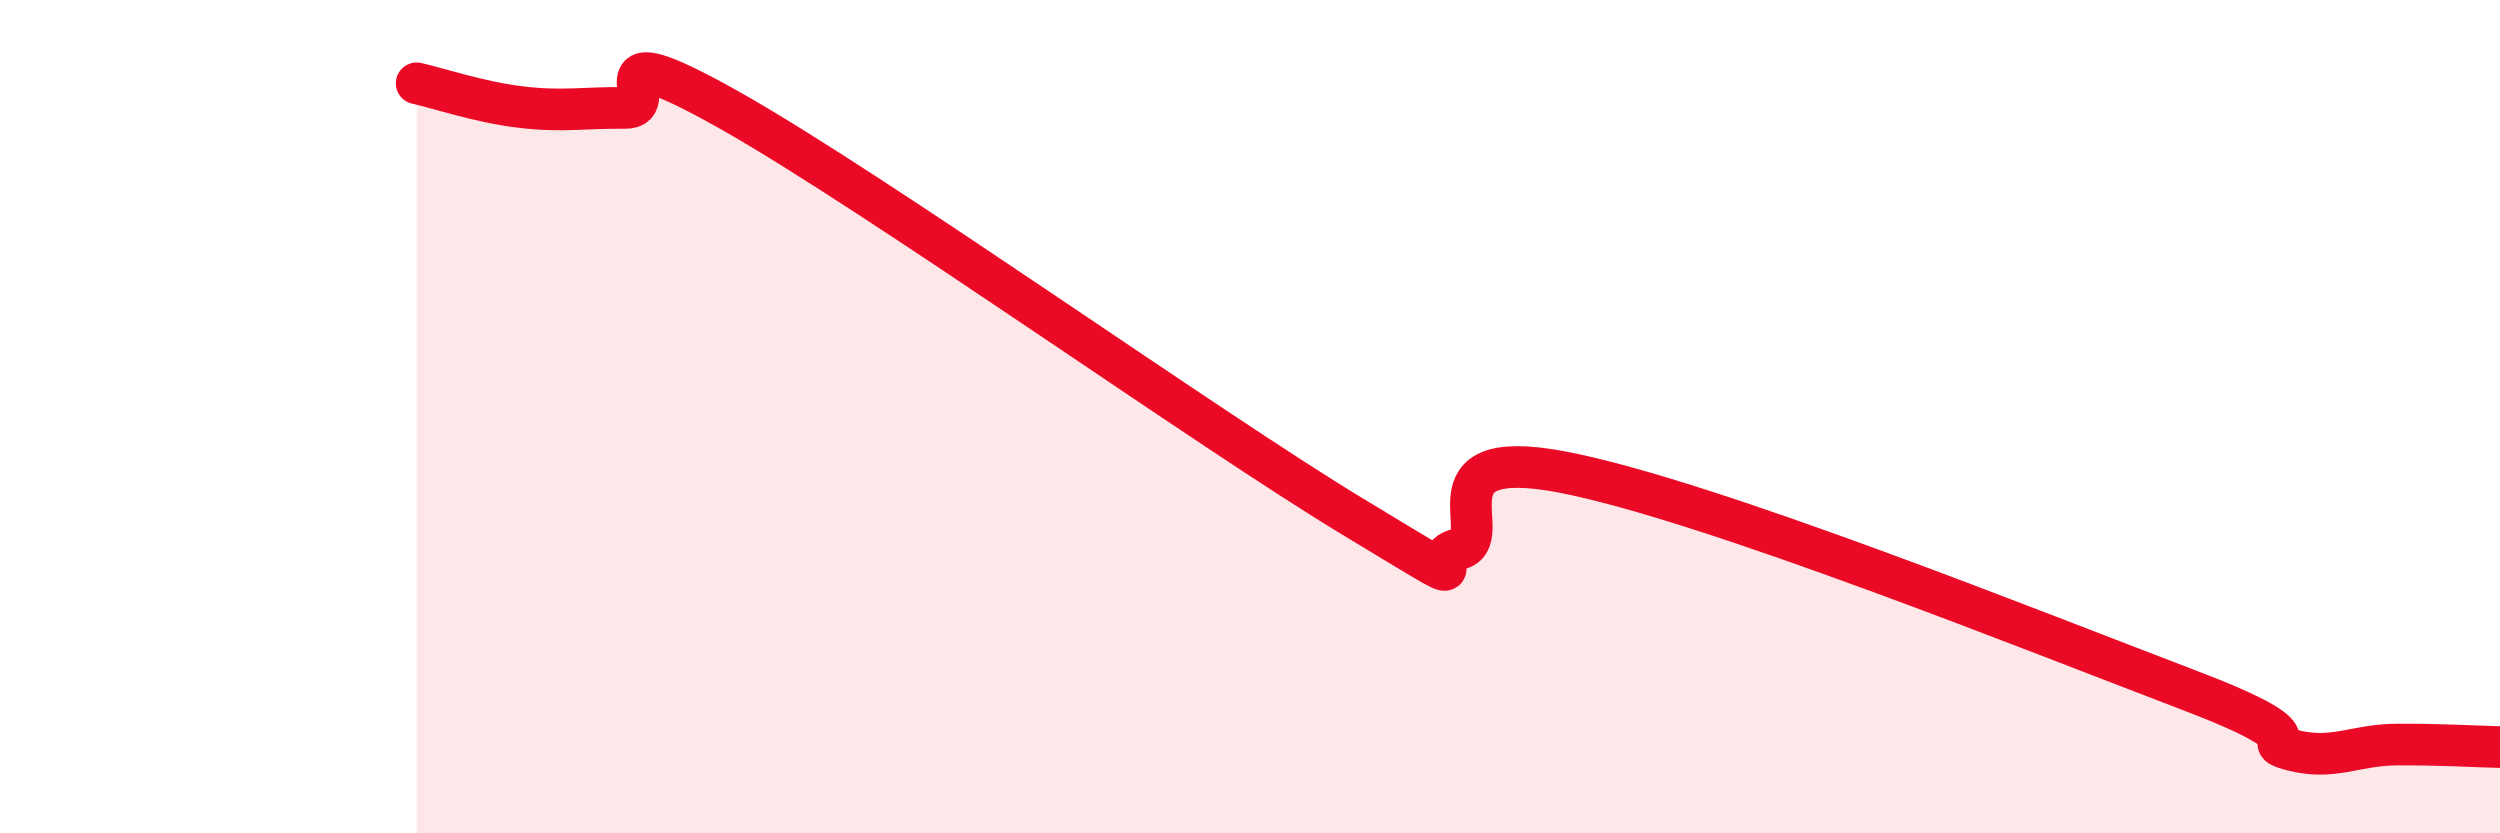 
    <svg width="60" height="20" viewBox="0 0 60 20" xmlns="http://www.w3.org/2000/svg">
      <path
        d="M 10,2 C 10.5,2.11 11.5,2.45 12.5,2.57 C 13.5,2.69 14,2.58 15,2.59 C 16,2.6 14,0.67 17.5,2.64 C 21,4.61 29,10.31 32.5,12.42 C 36,14.53 34,13.4 35,13.18 C 36,12.96 34,10.66 37.5,11.33 C 41,12 49,15.22 52.5,16.55 C 56,17.88 54,17.74 55,18 C 56,18.26 56.5,17.88 57.5,17.87 C 58.5,17.86 59.5,17.92 60,17.93L60 20L10 20Z"
        fill="#EB0A25"
        opacity="0.1"
        stroke-linecap="round"
        stroke-linejoin="round"
      />
      <path
        d="M 10,2 C 10.5,2.11 11.5,2.45 12.5,2.57 C 13.5,2.69 14,2.58 15,2.59 C 16,2.6 14,0.67 17.5,2.64 C 21,4.61 29,10.31 32.5,12.42 C 36,14.53 34,13.4 35,13.18 C 36,12.96 34,10.66 37.5,11.33 C 41,12 49,15.22 52.5,16.55 C 56,17.88 54,17.74 55,18 C 56,18.26 56.5,17.88 57.5,17.87 C 58.5,17.86 59.5,17.92 60,17.93"
        stroke="#EB0A25"
        stroke-width="1"
        fill="none"
        stroke-linecap="round"
        stroke-linejoin="round"
      />
    </svg>
  